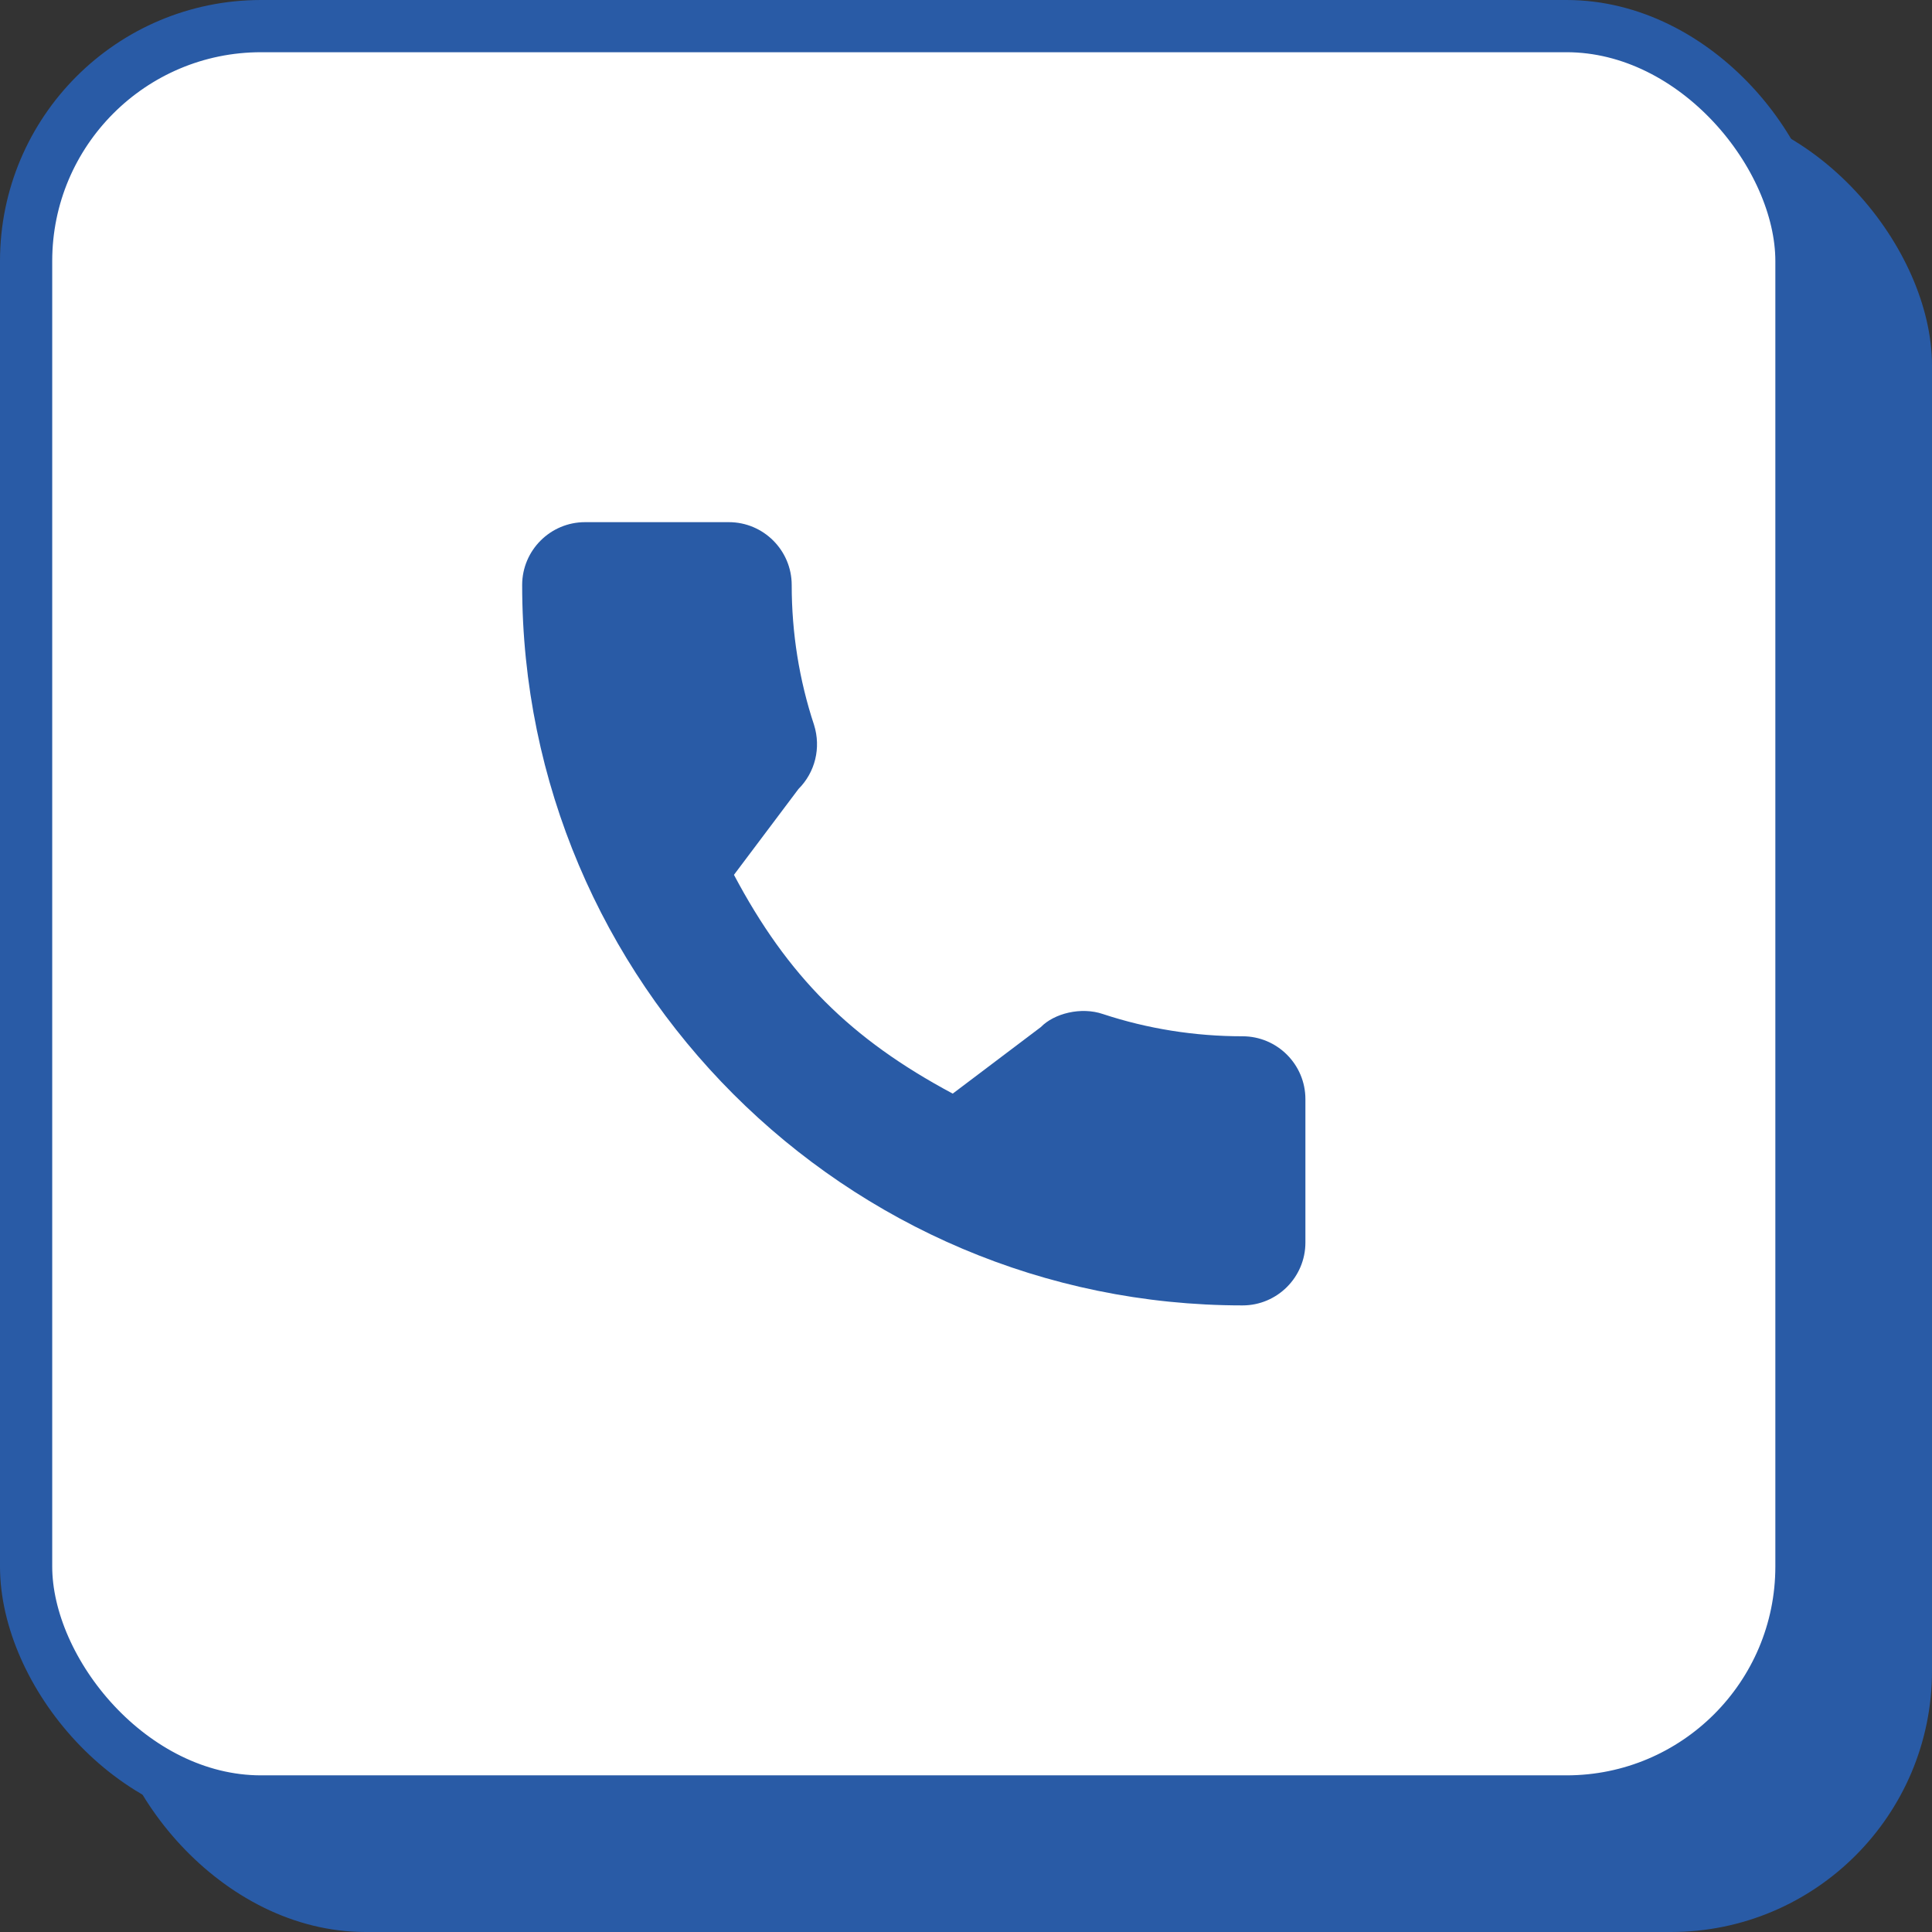 <?xml version="1.0" encoding="UTF-8"?> <svg xmlns="http://www.w3.org/2000/svg" width="37" height="37" viewBox="0 0 37 37" fill="none"><rect x="0" y="0" width="37" height="37" fill="#333333" stroke="none"/> <rect x="2" y="2" width="35" height="35" rx="5" fill="#295BA6"></rect> <rect x="0.5" y="0.5" width="34" height="34" rx="4.5" fill="white"></rect> <path d="M23.796 19.846C22.878 19.846 21.976 19.702 21.122 19.42C20.703 19.277 20.188 19.408 19.933 19.67L18.246 20.944C16.29 19.899 15.085 18.695 14.056 16.754L15.291 15.111C15.612 14.79 15.727 14.322 15.59 13.883C15.306 13.024 15.162 12.122 15.162 11.204C15.162 10.54 14.622 10 13.958 10H11.204C10.54 10 10 10.54 10 11.204C10 18.811 16.189 25 23.796 25C24.46 25 25 24.46 25 23.796V21.049C25 20.386 24.46 19.846 23.796 19.846Z" fill="#295BA6"></path> <rect x="0.5" y="0.5" width="34" height="34" rx="4.5" stroke="#295BA6"></rect> </svg> 